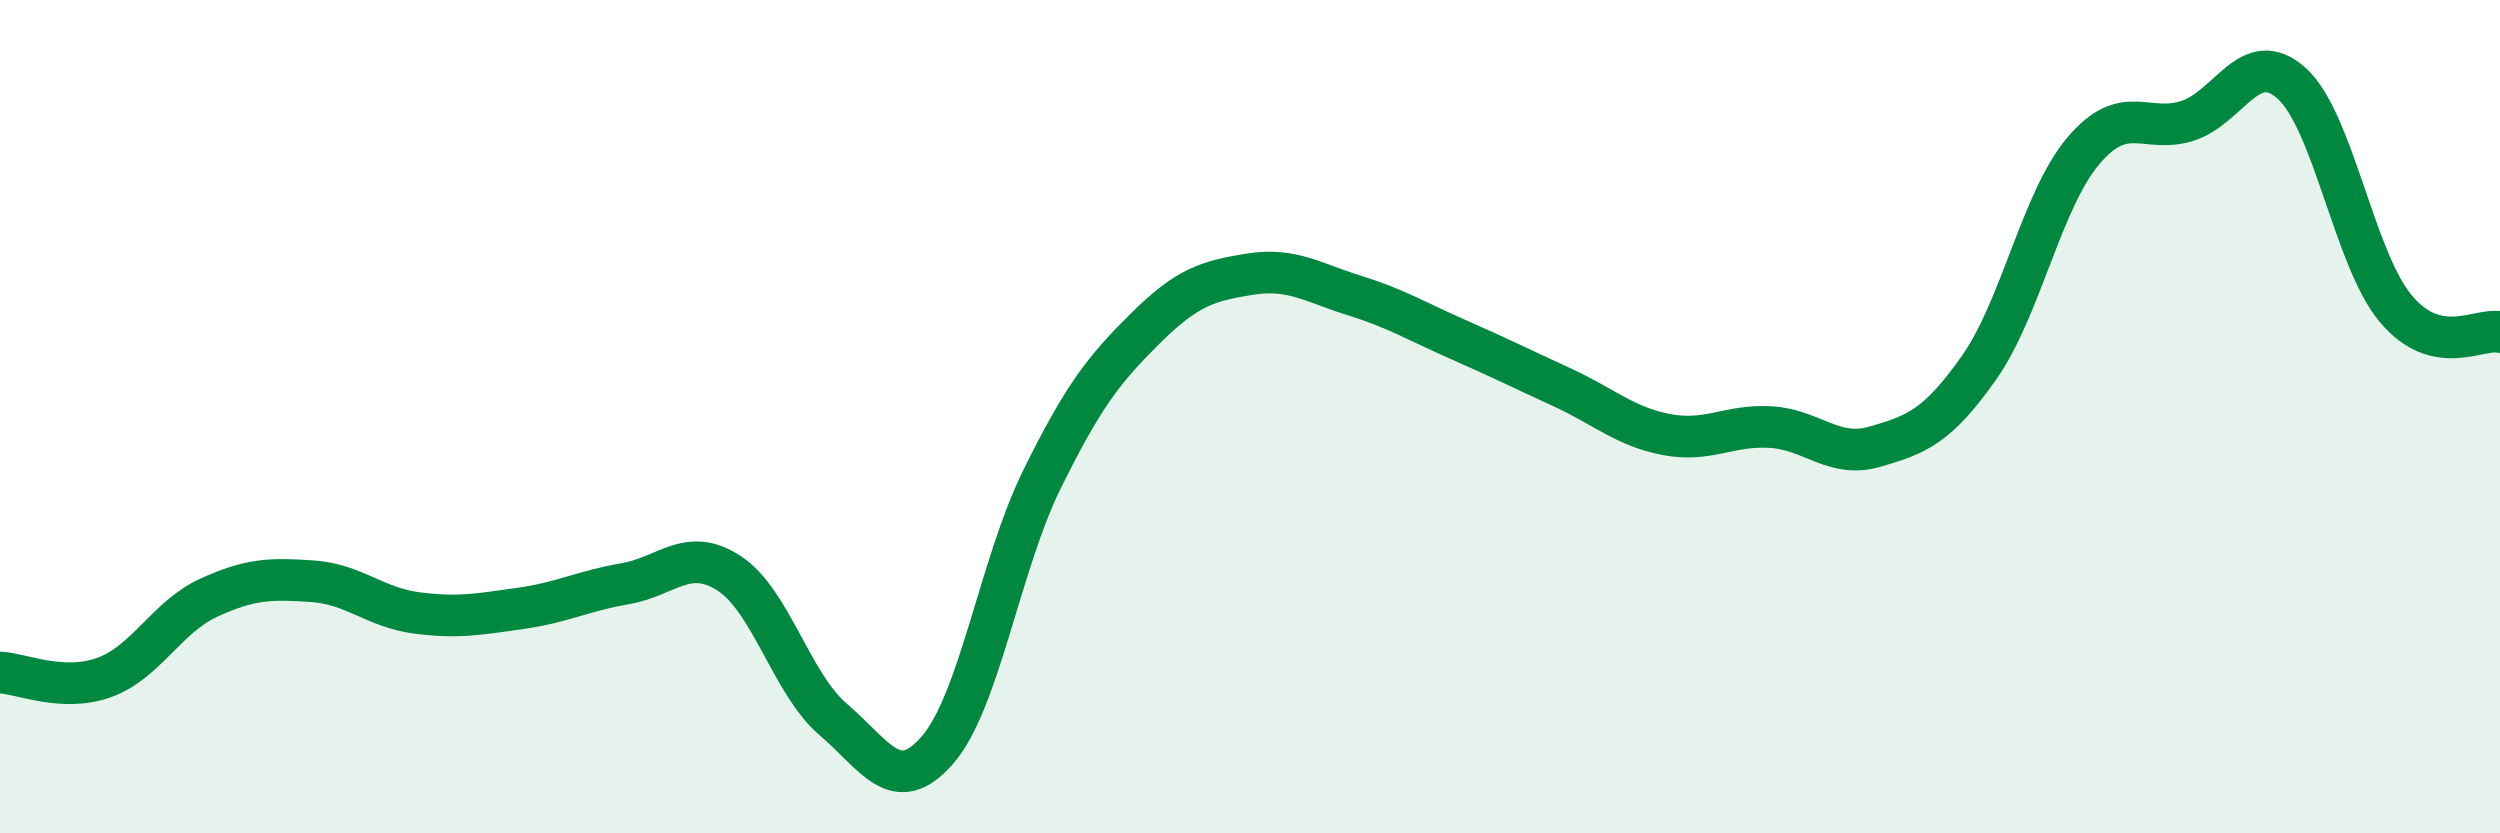 
    <svg width="60" height="20" viewBox="0 0 60 20" xmlns="http://www.w3.org/2000/svg">
      <path
        d="M 0,16.14 C 0.5,16.16 1.5,16.62 2.5,16.26 C 3.5,15.9 4,14.81 5,14.35 C 6,13.89 6.5,13.88 7.5,13.95 C 8.5,14.02 9,14.58 10,14.71 C 11,14.84 11.5,14.74 12.5,14.6 C 13.5,14.46 14,14.18 15,14.01 C 16,13.84 16.5,13.11 17.5,13.76 C 18.5,14.41 19,16.42 20,17.27 C 21,18.12 21.5,19.15 22.5,18 C 23.5,16.85 24,13.55 25,11.52 C 26,9.49 26.5,8.86 27.5,7.87 C 28.5,6.88 29,6.74 30,6.58 C 31,6.42 31.5,6.78 32.5,7.09 C 33.5,7.4 34,7.71 35,8.15 C 36,8.59 36.5,8.84 37.5,9.3 C 38.5,9.76 39,10.24 40,10.43 C 41,10.62 41.5,10.19 42.5,10.25 C 43.5,10.31 44,11.01 45,10.72 C 46,10.43 46.5,10.24 47.5,8.82 C 48.5,7.4 49,4.8 50,3.62 C 51,2.44 51.5,3.22 52.5,2.9 C 53.5,2.58 54,1.1 55,2 C 56,2.9 56.5,6.22 57.5,7.41 C 58.5,8.6 59.5,7.86 60,7.97L60 20L0 20Z"
        fill="#008740"
        opacity="0.1"
        stroke-linecap="round"
        stroke-linejoin="round"
      />
      <path
        d="M 0,16.14 C 0.5,16.16 1.5,16.62 2.5,16.26 C 3.5,15.9 4,14.81 5,14.35 C 6,13.89 6.5,13.88 7.5,13.95 C 8.5,14.02 9,14.58 10,14.71 C 11,14.84 11.5,14.74 12.5,14.6 C 13.5,14.46 14,14.18 15,14.01 C 16,13.84 16.5,13.11 17.5,13.76 C 18.5,14.41 19,16.42 20,17.27 C 21,18.12 21.5,19.15 22.5,18 C 23.5,16.85 24,13.55 25,11.52 C 26,9.49 26.5,8.86 27.5,7.87 C 28.5,6.88 29,6.74 30,6.58 C 31,6.42 31.5,6.78 32.5,7.09 C 33.5,7.4 34,7.71 35,8.15 C 36,8.59 36.5,8.84 37.5,9.3 C 38.5,9.76 39,10.24 40,10.43 C 41,10.62 41.5,10.19 42.5,10.25 C 43.5,10.31 44,11.01 45,10.72 C 46,10.43 46.5,10.24 47.5,8.82 C 48.5,7.4 49,4.8 50,3.62 C 51,2.44 51.5,3.22 52.5,2.9 C 53.5,2.58 54,1.1 55,2 C 56,2.9 56.5,6.22 57.5,7.41 C 58.5,8.6 59.5,7.86 60,7.97"
        stroke="#008740"
        stroke-width="1"
        fill="none"
        stroke-linecap="round"
        stroke-linejoin="round"
      />
    </svg>
  